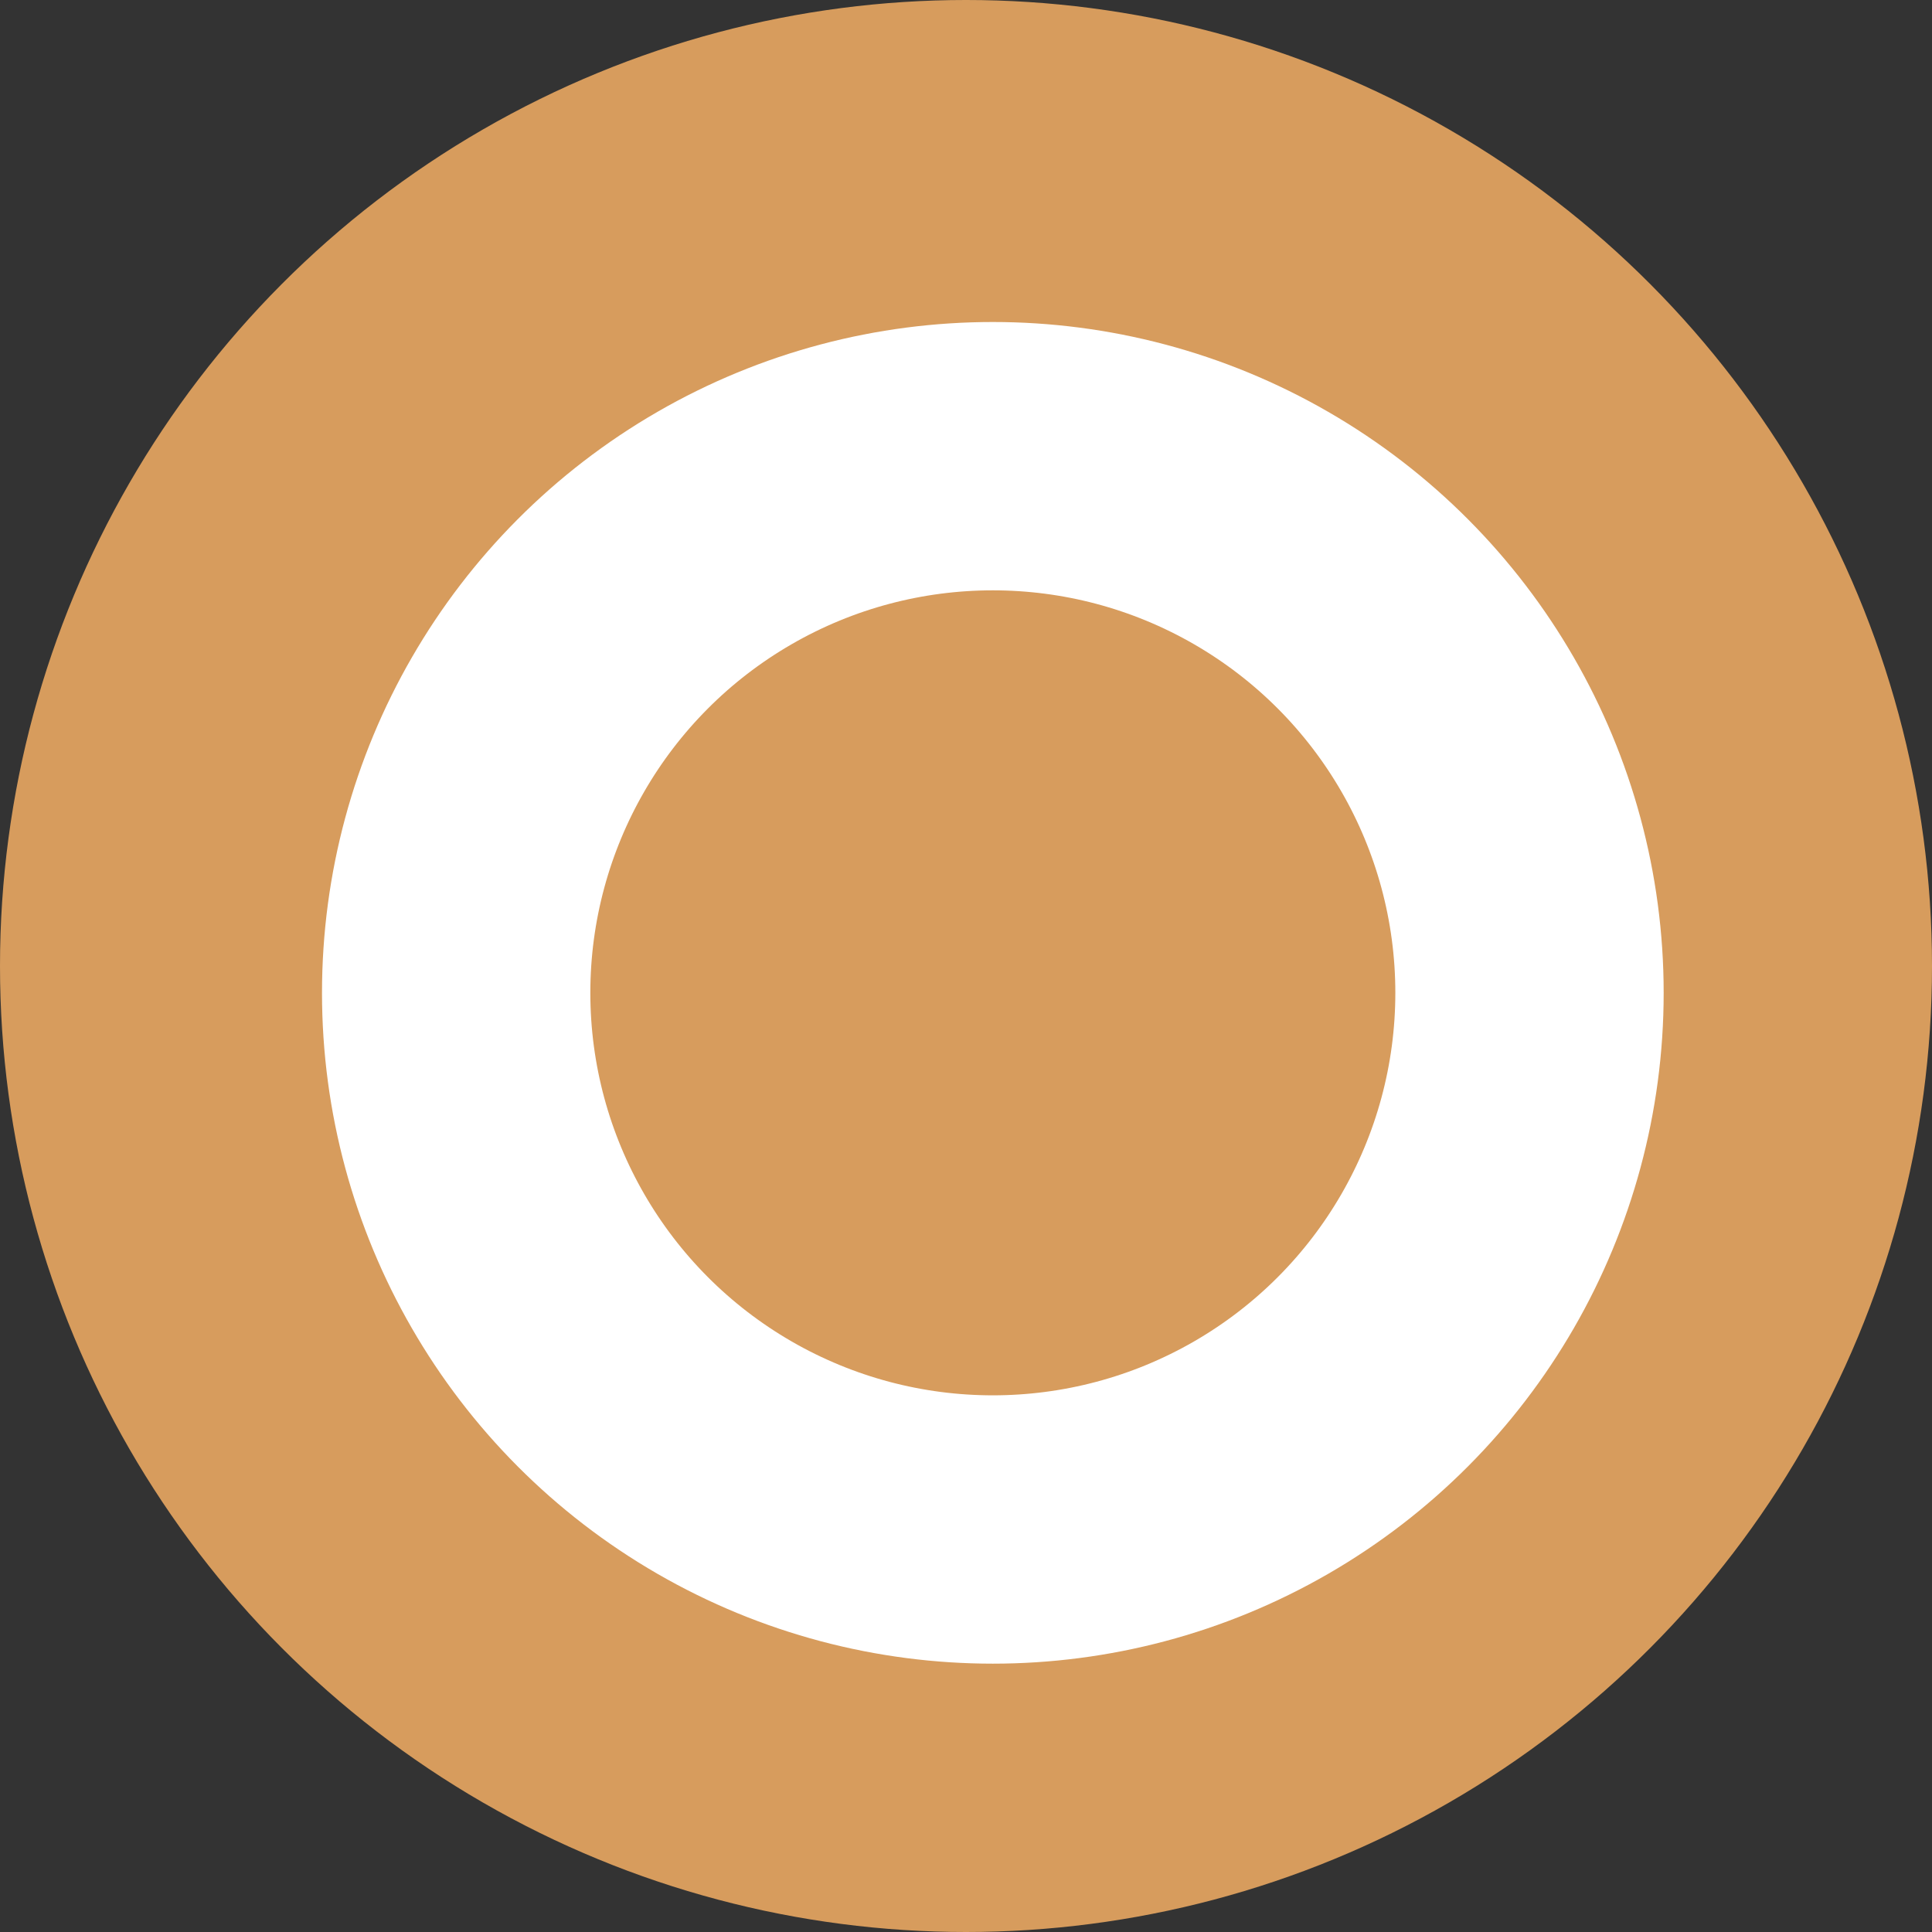 <?xml version="1.0" encoding="UTF-8"?> <svg xmlns="http://www.w3.org/2000/svg" width="36" height="36" viewBox="0 0 36 36" fill="none"><rect x="0" y="0" width="36" height="36" fill="#333333" stroke="none"/> <circle cx="18" cy="18" r="18" fill="#D79C5D"></circle> <circle cx="18.5" cy="18.5" r="10" fill="#D79C5D" stroke="white" stroke-width="5"></circle> </svg> 
